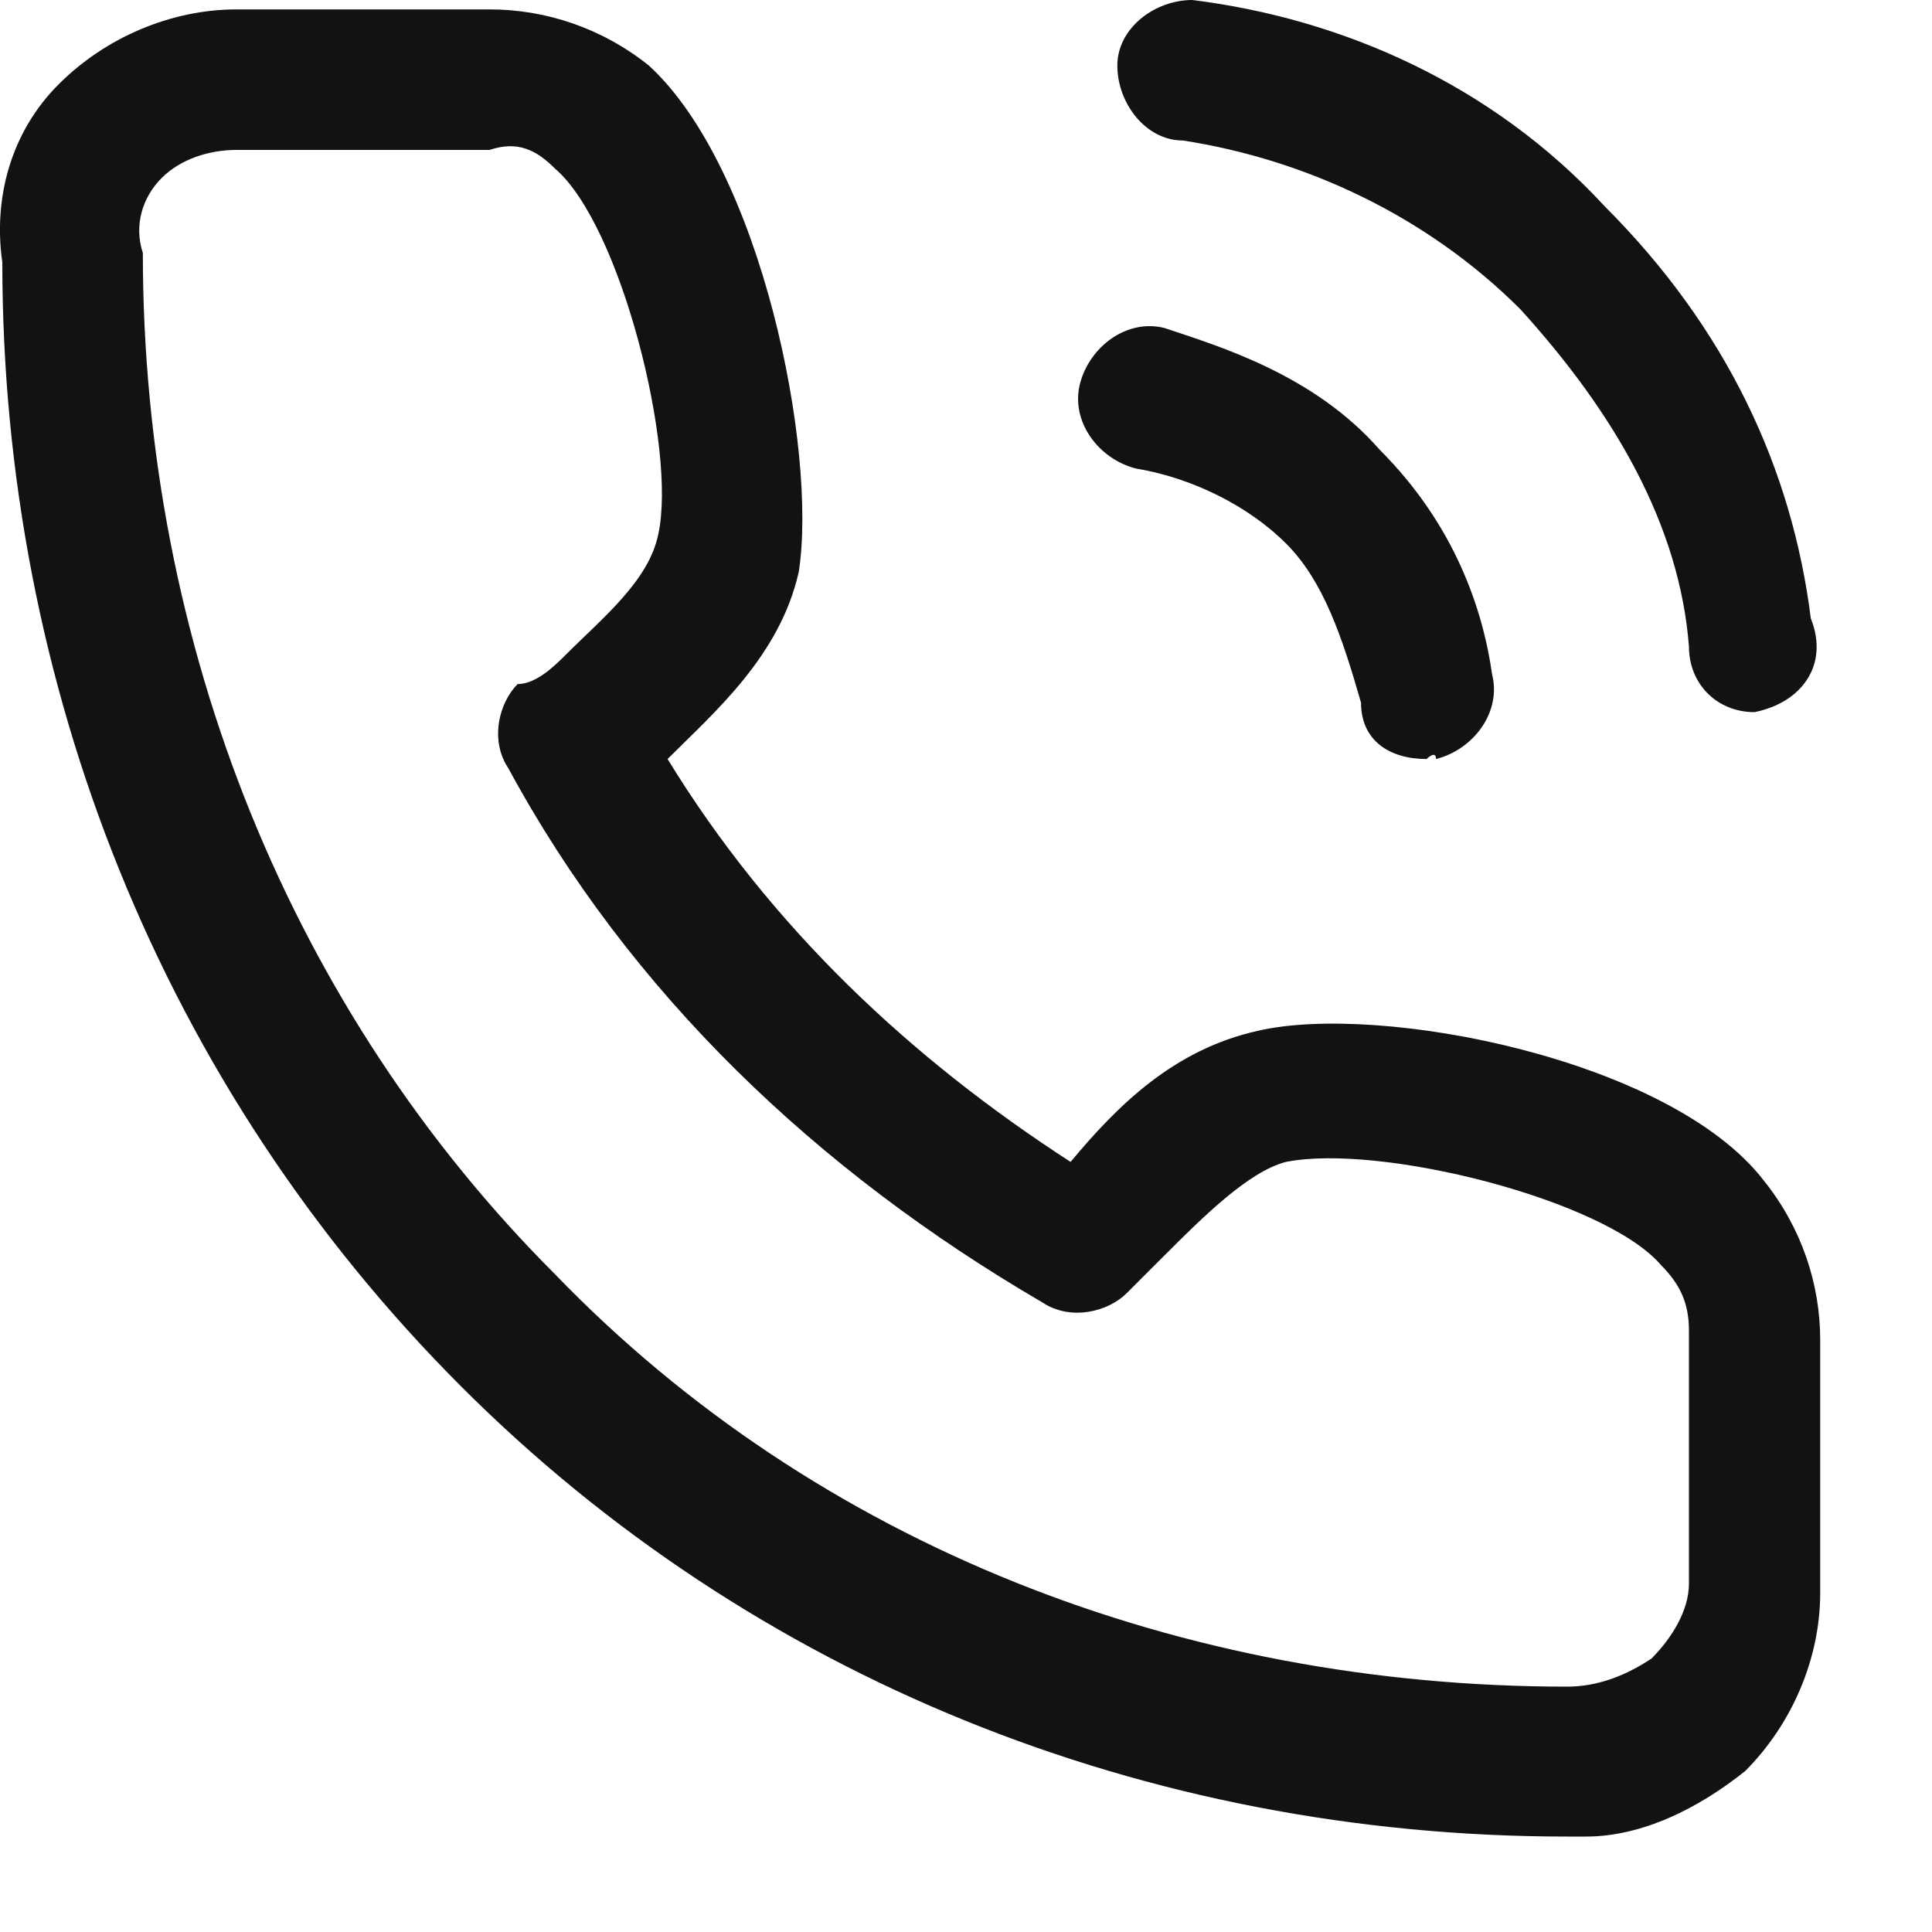<svg width="15" height="15" viewBox="0 0 15 15" fill="none" xmlns="http://www.w3.org/2000/svg">
<path d="M12.313 14.259C12.24 14.259 12.24 14.259 12.167 14.259C8.894 14.259 5.838 13.022 3.583 10.767C1.255 8.439 0.018 5.311 0.018 2.037C-0.055 1.528 0.091 1.018 0.455 0.655C0.818 0.291 1.328 0.073 1.837 0.073H3.801C4.238 0.073 4.674 0.218 5.038 0.509C5.911 1.31 6.347 3.492 6.202 4.438C6.056 5.093 5.547 5.529 5.183 5.893C5.984 7.202 7.075 8.221 8.312 9.021C8.675 8.585 9.112 8.148 9.767 8.003C10.712 7.784 12.968 8.221 13.695 9.167C13.986 9.53 14.132 9.967 14.132 10.403V12.367C14.132 12.877 13.913 13.386 13.55 13.75C13.186 14.041 12.749 14.259 12.313 14.259ZM12.167 13.095C12.386 13.095 12.604 13.022 12.822 12.877C12.968 12.731 13.113 12.513 13.113 12.295V10.331C13.113 10.112 13.04 9.967 12.895 9.821C12.458 9.312 10.712 8.876 9.985 9.021C9.694 9.094 9.33 9.458 9.039 9.749C8.966 9.821 8.821 9.967 8.748 10.04C8.603 10.185 8.312 10.258 8.093 10.112C6.347 9.094 4.892 7.712 3.947 5.965C3.801 5.747 3.874 5.456 4.019 5.311C4.165 5.311 4.31 5.165 4.383 5.093C4.674 4.801 5.038 4.511 5.111 4.147C5.256 3.492 4.82 1.746 4.31 1.31C4.165 1.164 4.019 1.091 3.801 1.164H1.837C1.619 1.164 1.4 1.237 1.255 1.382C1.109 1.528 1.037 1.746 1.109 1.964C1.109 5.02 2.273 7.857 4.31 9.894C6.347 12.004 9.185 13.095 12.167 13.095ZM11.076 5.893C10.785 5.893 10.567 5.747 10.567 5.456C10.421 4.947 10.276 4.511 9.985 4.22C9.694 3.929 9.257 3.71 8.821 3.638C8.53 3.565 8.312 3.274 8.384 2.983C8.457 2.692 8.748 2.474 9.039 2.546C9.476 2.692 10.203 2.91 10.712 3.492C11.294 4.074 11.513 4.729 11.585 5.238C11.658 5.529 11.44 5.82 11.149 5.893C11.149 5.82 11.076 5.893 11.076 5.893ZM13.622 5.529C13.331 5.529 13.113 5.311 13.113 5.02C13.04 4.074 12.531 3.201 11.804 2.401C11.076 1.673 10.13 1.237 9.185 1.091C8.894 1.091 8.675 0.8 8.675 0.509C8.675 0.218 8.966 0 9.257 0C10.421 0.145 11.585 0.655 12.458 1.601C13.404 2.546 13.913 3.638 14.059 4.801C14.204 5.165 13.986 5.456 13.622 5.529Z" fill="#121212"/>
</svg>
